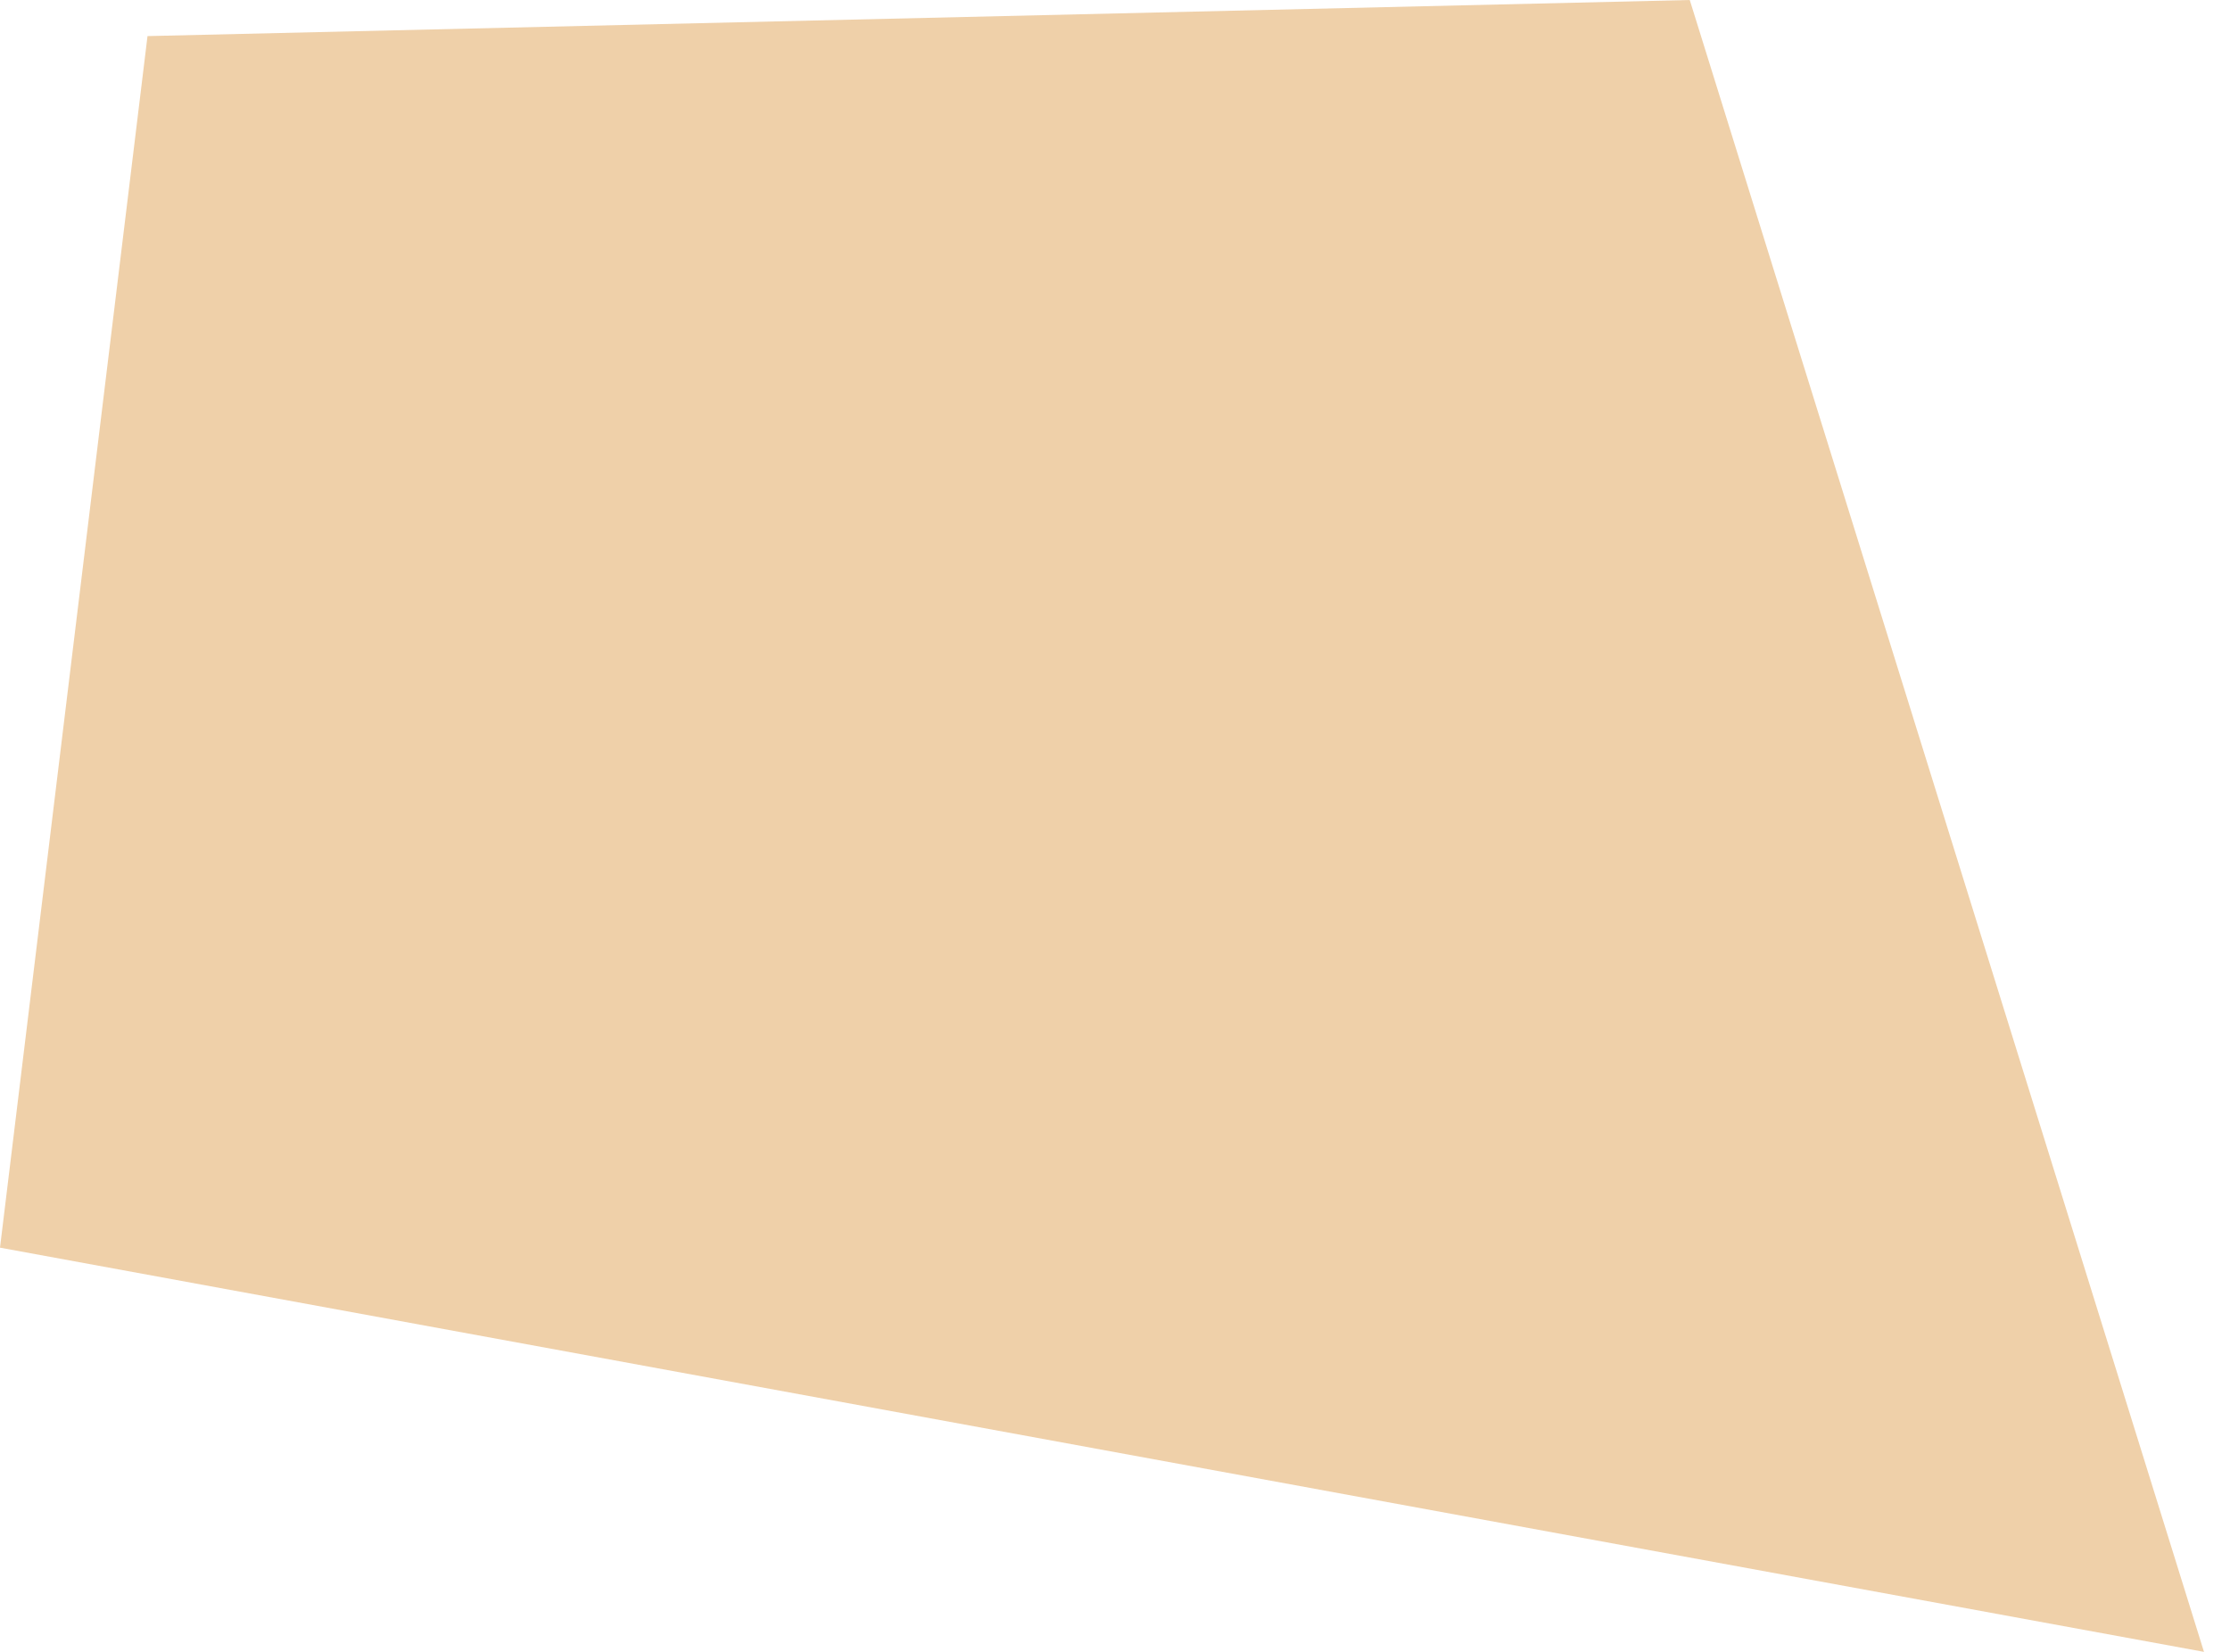 <?xml version="1.0" encoding="UTF-8"?> <svg xmlns="http://www.w3.org/2000/svg" width="27" height="20" viewBox="0 0 27 20" fill="none"> <path fill-rule="evenodd" clip-rule="evenodd" d="M0 15.106L26.685 20L20.459 3.51571e-05L1.786 0.437L0 15.106Z" fill="#EFD0A9"></path> </svg> 